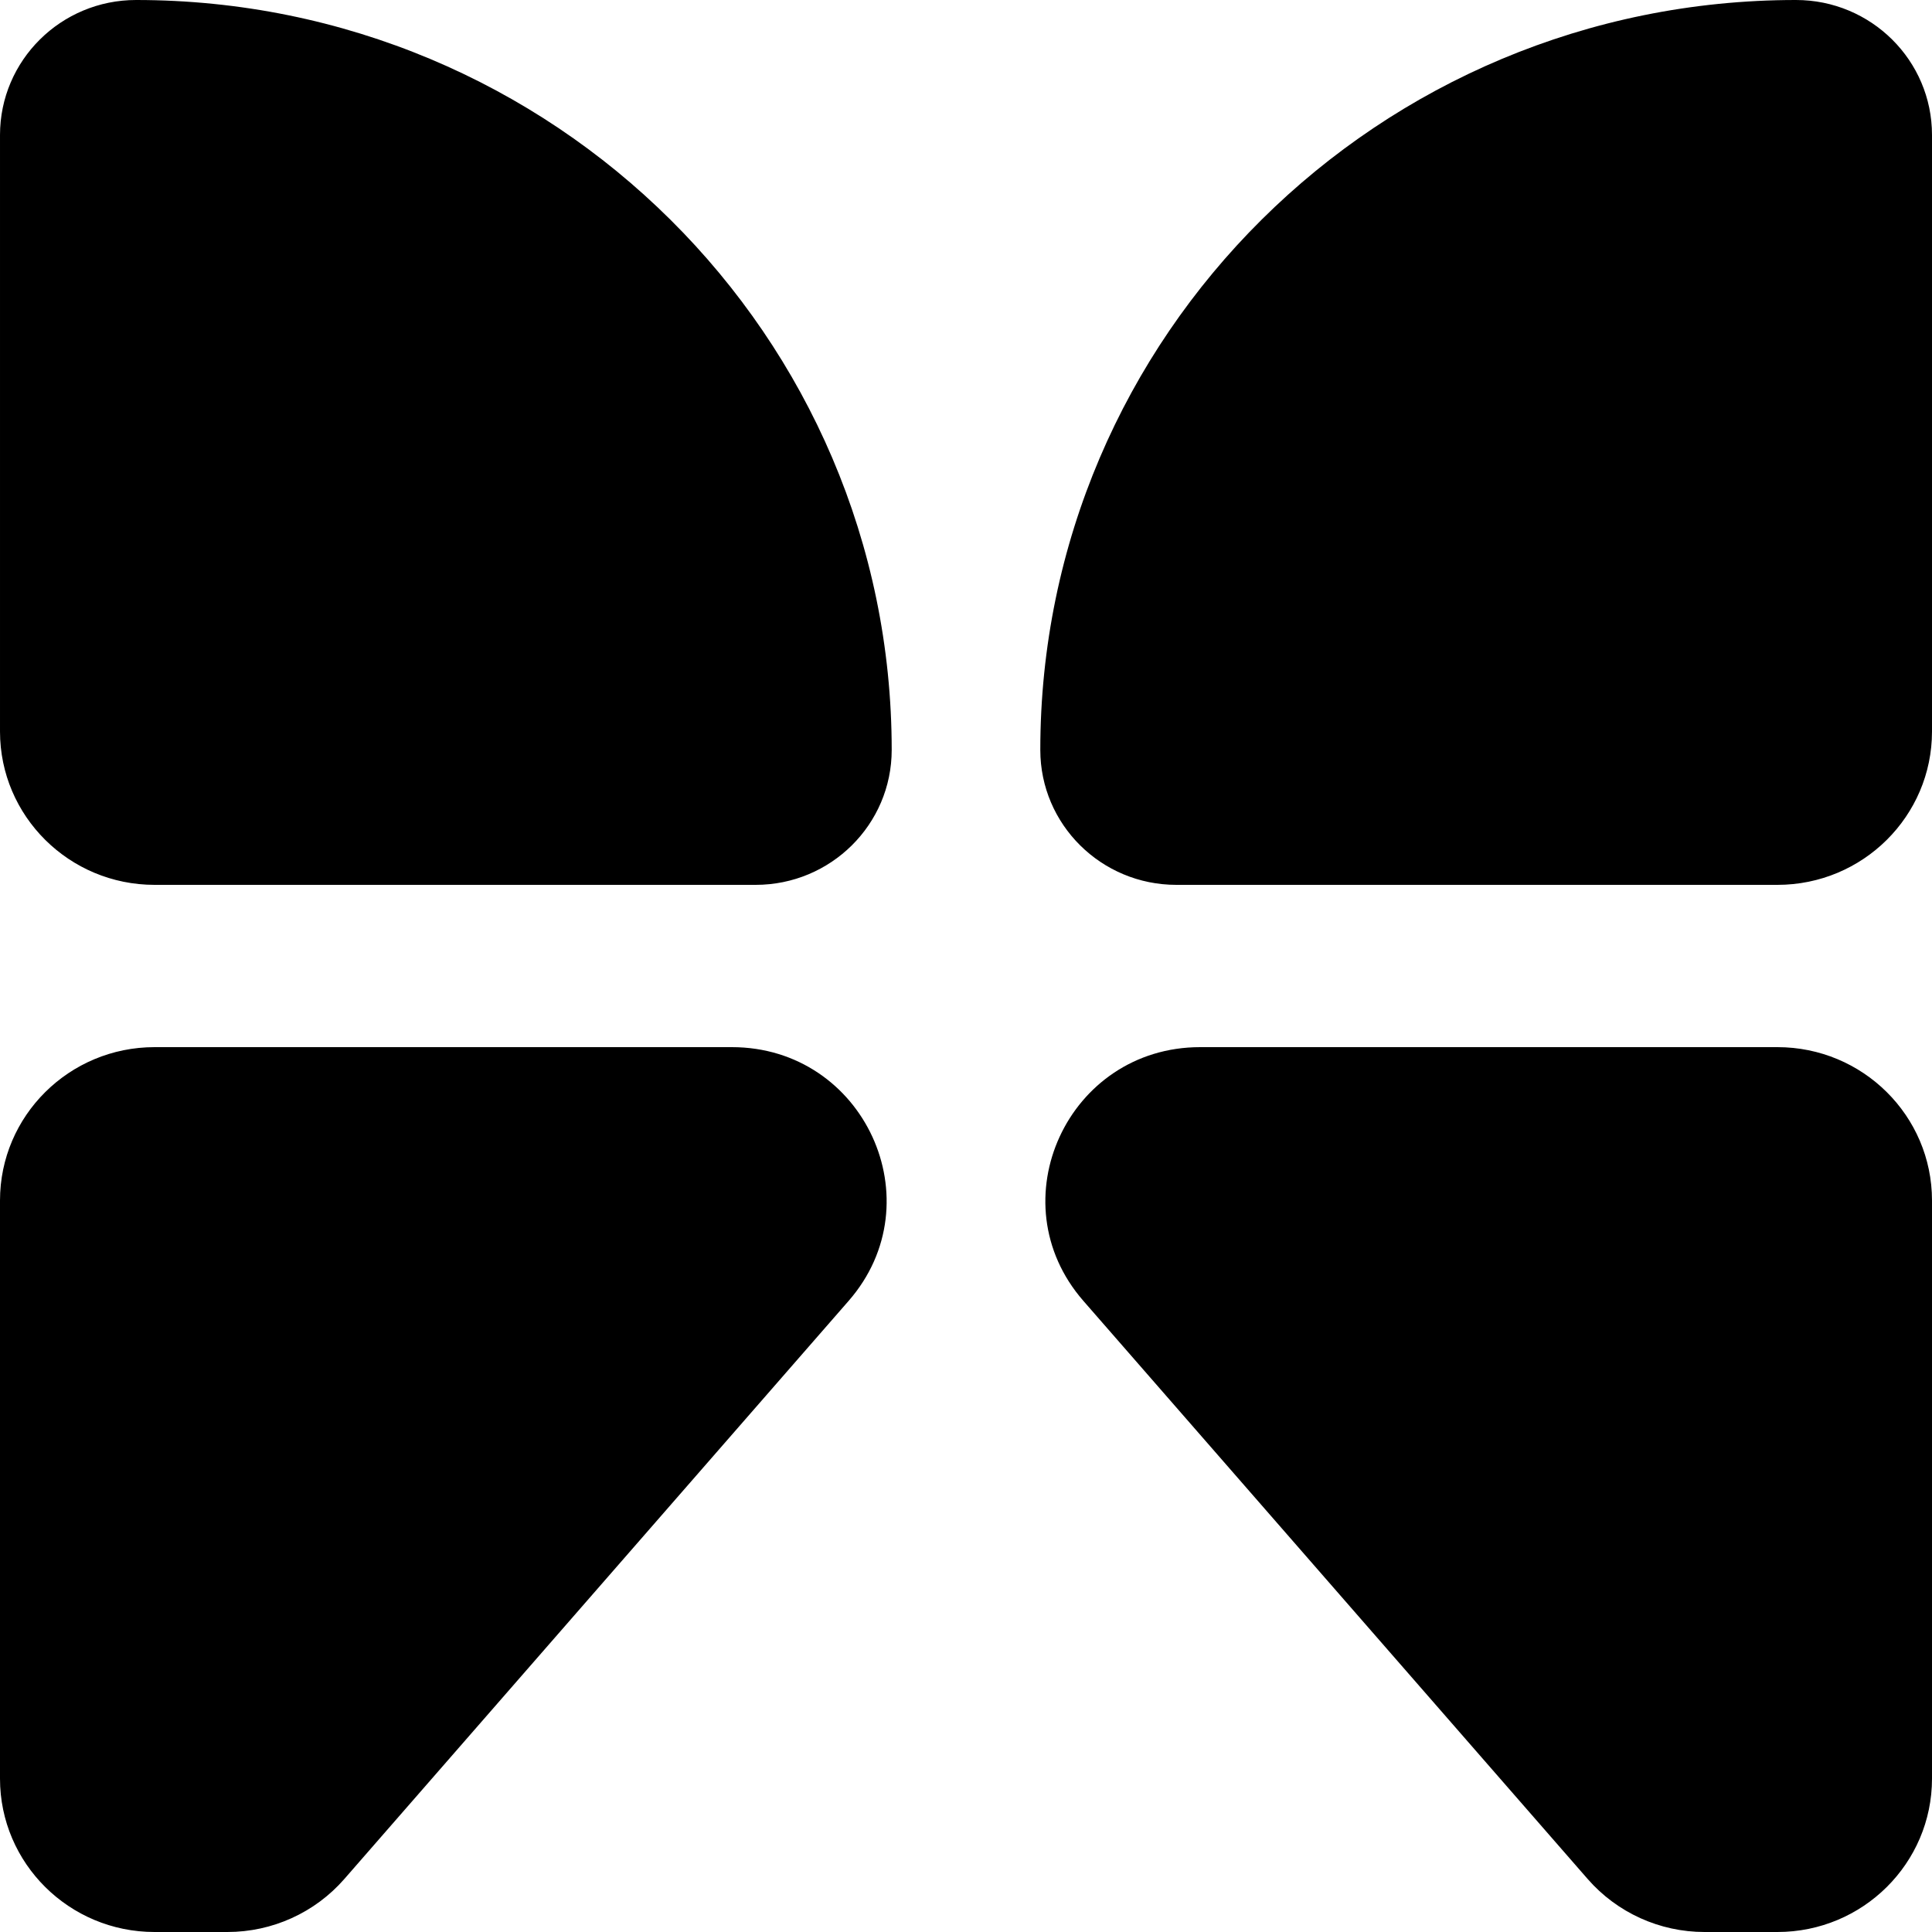 <svg width="24" height="24" viewBox="0 0 24 24" fill="none" xmlns="http://www.w3.org/2000/svg">
<path d="M4.53185e-05 1.677C4.53185e-05 0.751 0.757 0 1.69 0C6.874 0 11.077 4.171 11.077 9.316C11.077 10.242 10.32 10.992 9.387 10.992H1.92C0.86 10.992 4.53185e-05 10.139 4.53185e-05 9.087V1.677Z" fill="black"/>
<path d="M12.923 9.316C12.923 4.171 17.126 0 22.31 0C23.244 0 24 0.751 24 1.677V9.087C24 10.139 23.14 10.992 22.08 10.992H14.613C13.68 10.992 12.923 10.242 12.923 9.316Z" fill="black"/>
<path d="M13.458 16.16C12.381 14.926 13.265 13.008 14.909 13.008H22.08C23.14 13.008 24 13.861 24 14.913V22.095C24 23.147 23.14 24 22.08 24H21.174C20.617 24 20.088 23.76 19.723 23.342L13.458 16.16Z" fill="black"/>
<path d="M10.542 16.16C11.619 14.926 10.735 13.008 9.091 13.008H1.92C0.86 13.008 0 13.861 0 14.913V22.095C0 23.147 0.86 24 1.92 24H2.825C3.383 24 3.912 23.76 4.277 23.342L10.542 16.16Z" fill="black"/>
</svg>
